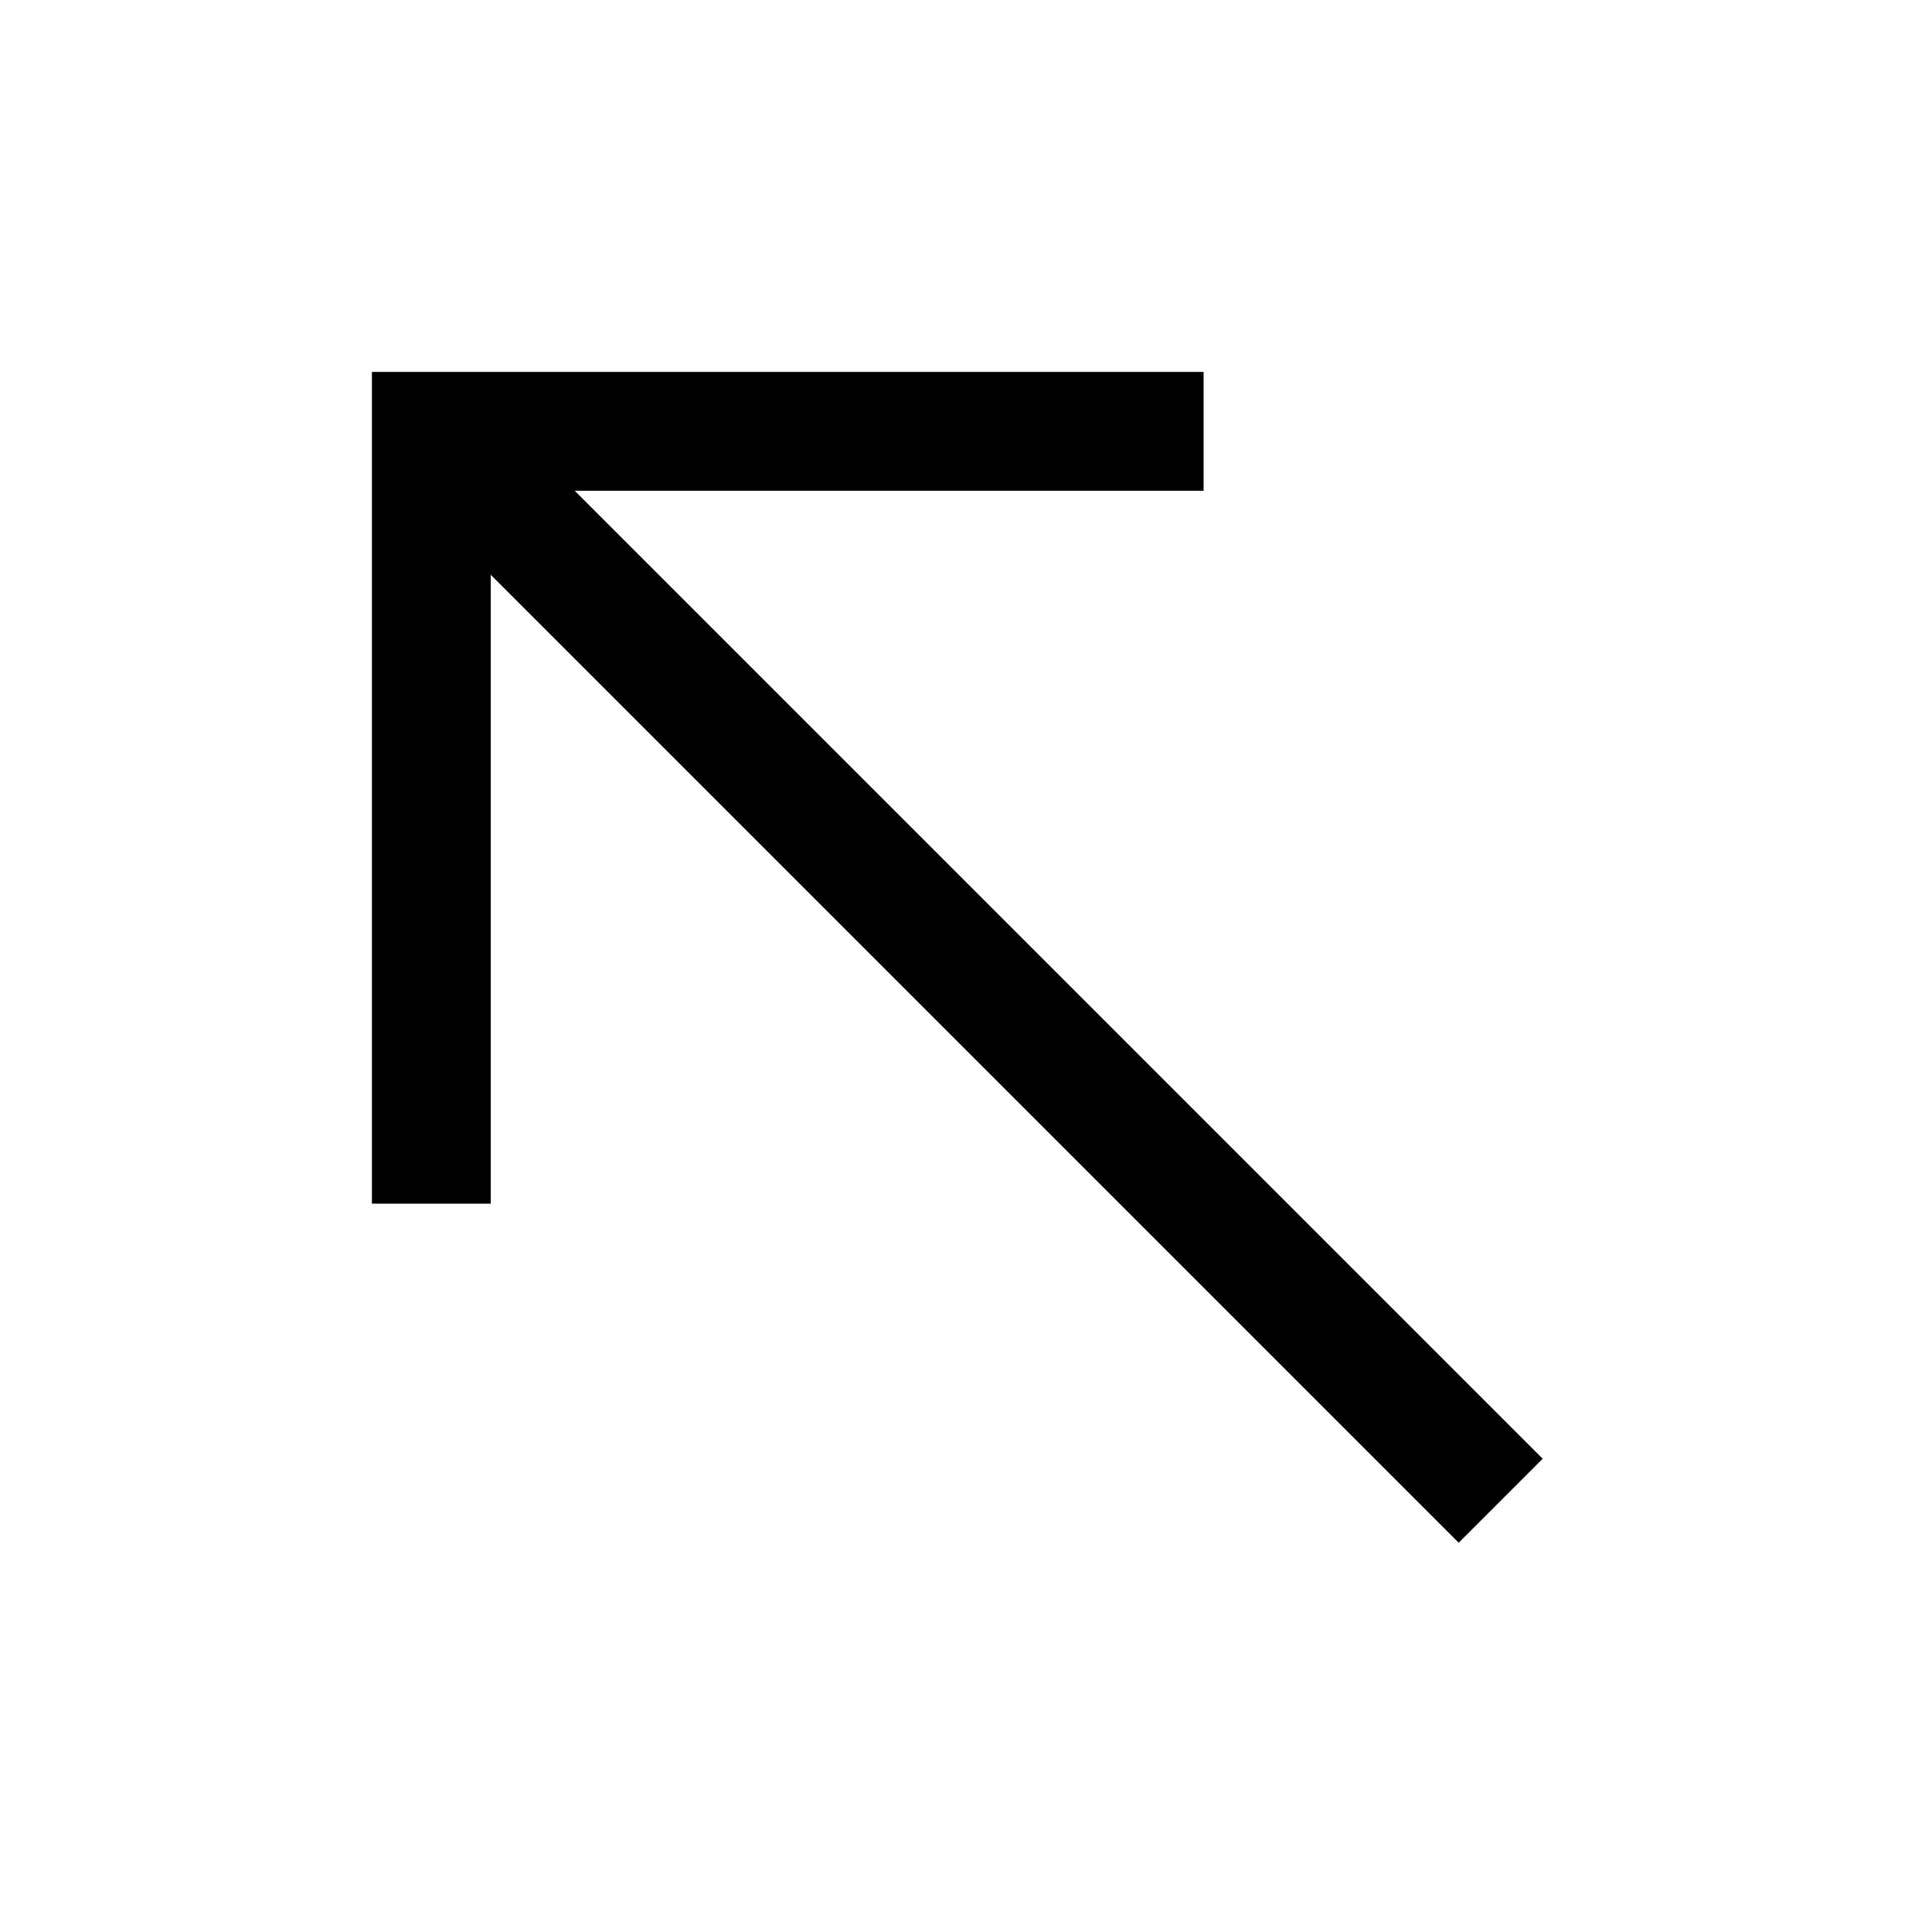 <?xml version="1.0" encoding="UTF-8"?>
<!-- Uploaded to: SVG Repo, www.svgrepo.com, Generator: SVG Repo Mixer Tools -->
<svg fill="#000000" width="800px" height="800px" version="1.1" viewBox="144 144 512 512" xmlns="http://www.w3.org/2000/svg">
 <path d="m242.56 242.56v220.42h31.488v-166.66l256.52 256.52 22.262-22.262-256.52-256.52h166.66v-31.488z"/>
</svg>